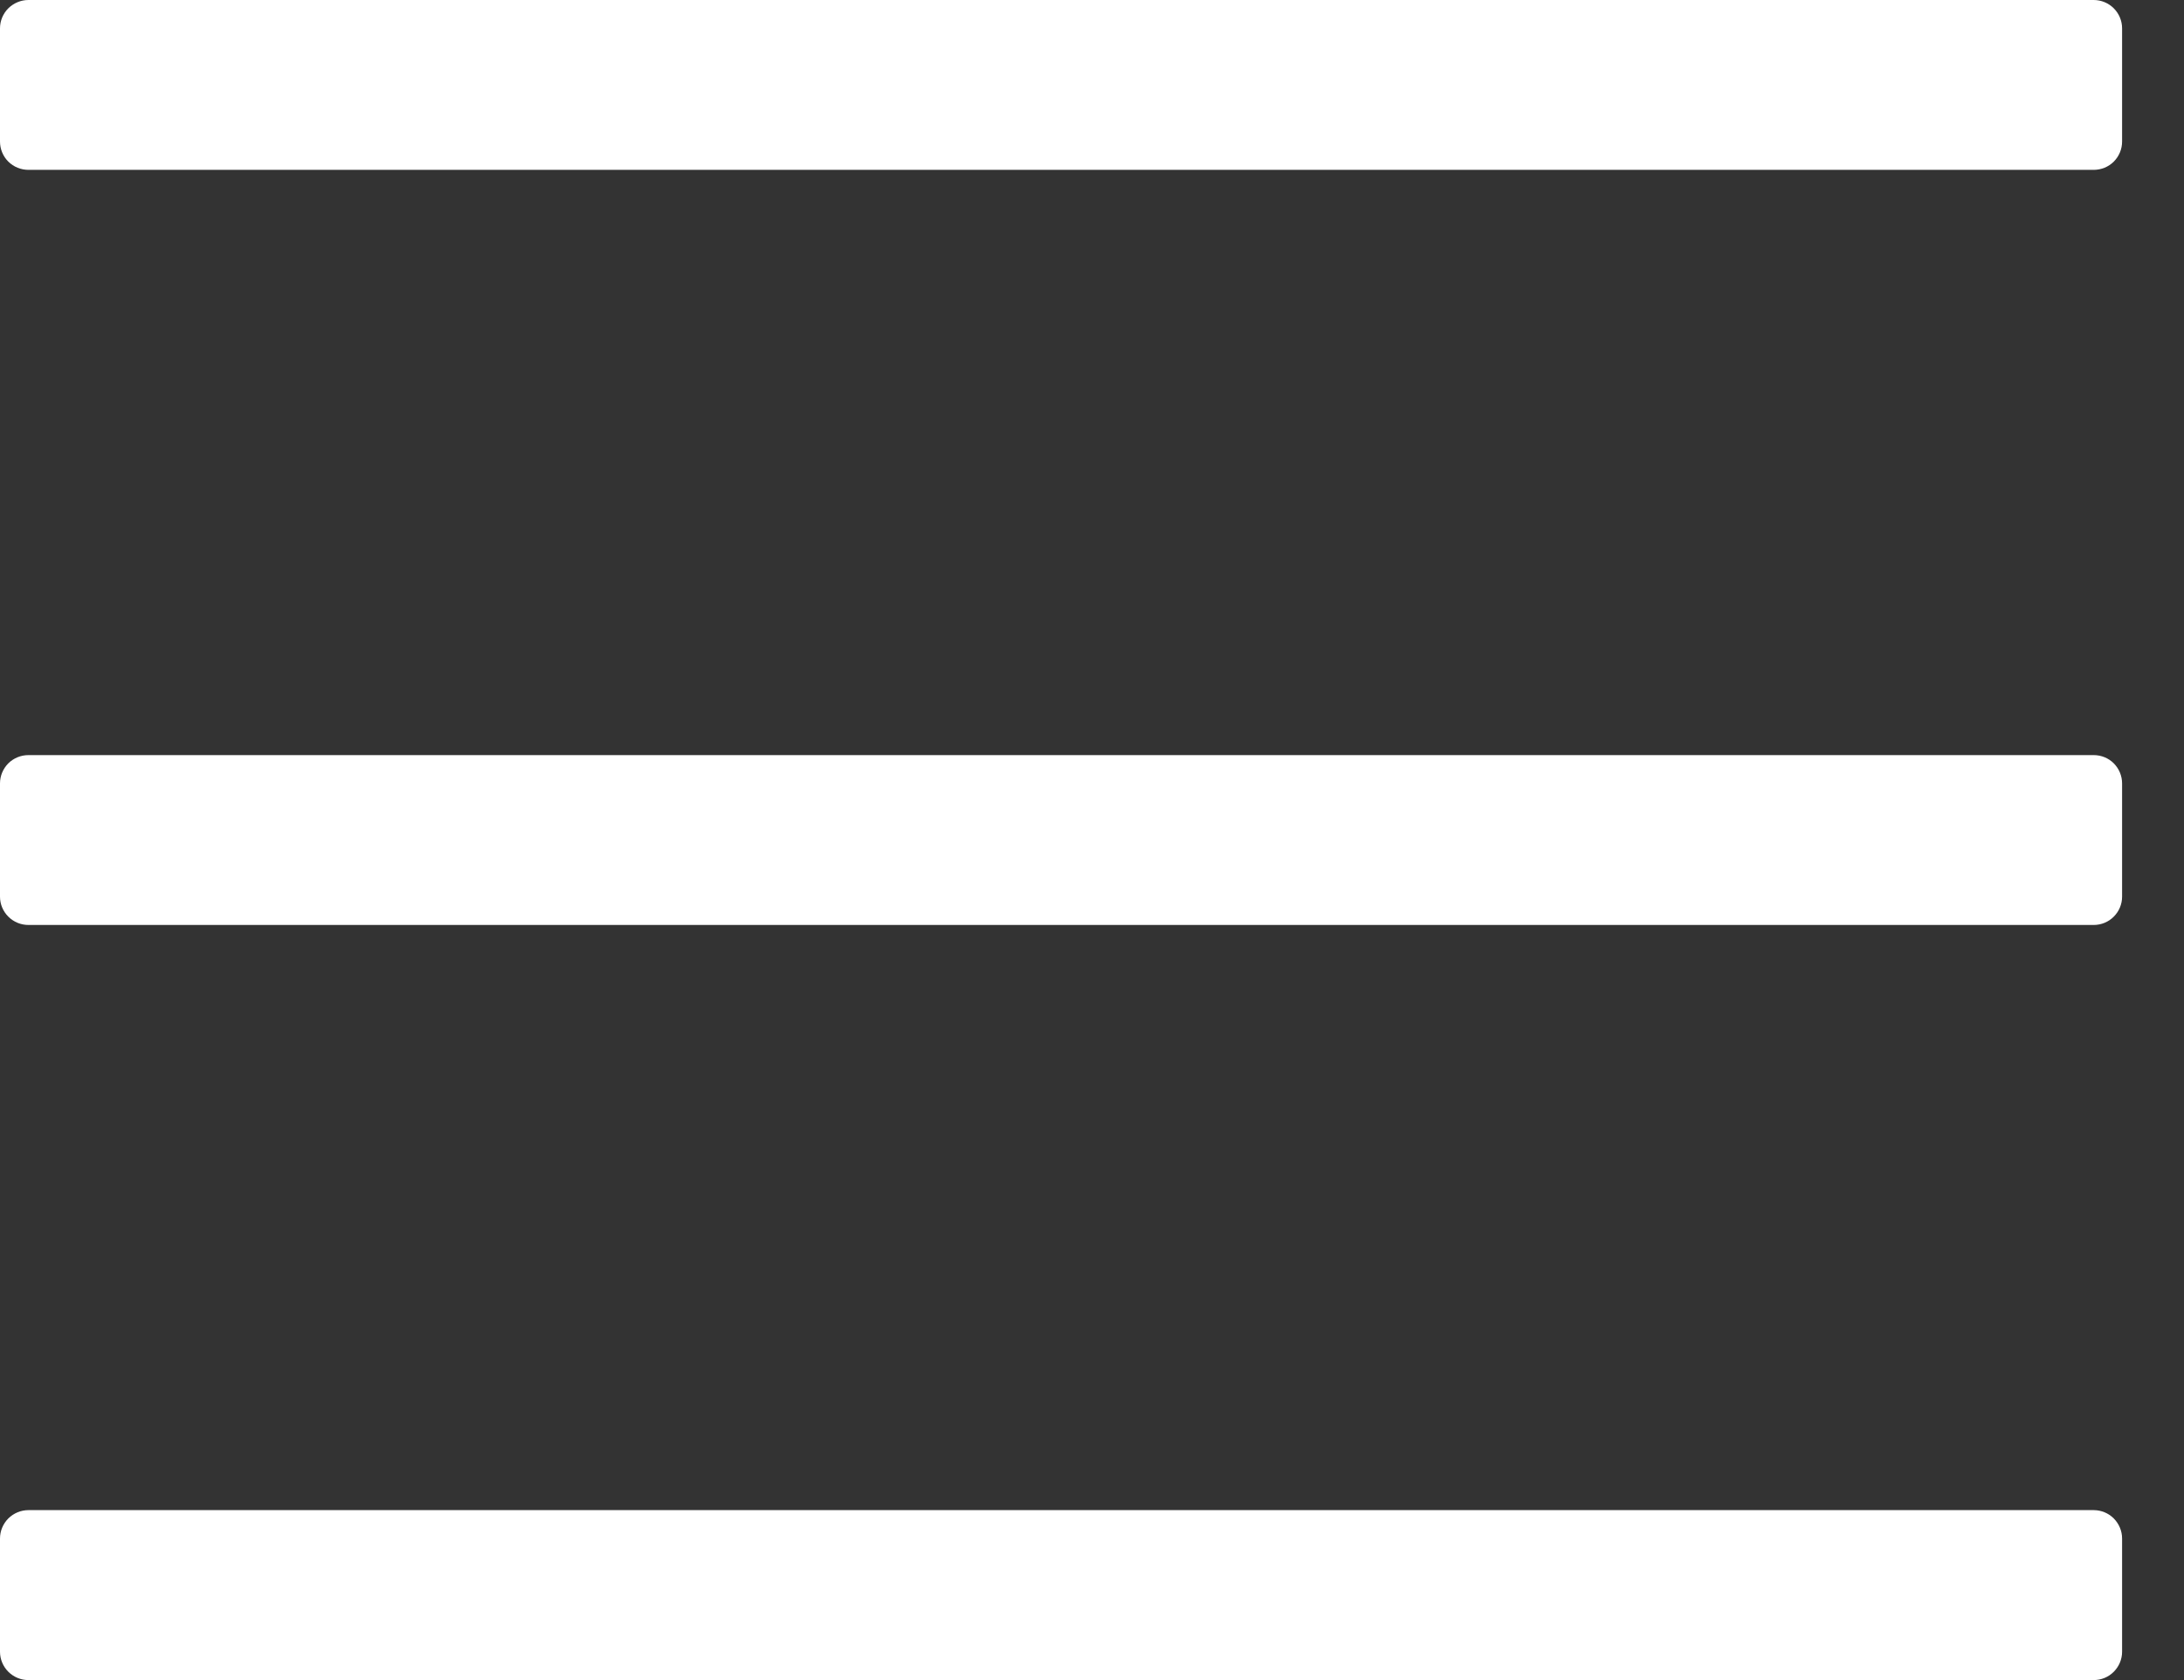 <svg width="26" height="20" viewBox="0 0 26 20" fill="none" xmlns="http://www.w3.org/2000/svg">
<rect x="0" y="0" width="26" height="20" fill="#333333" stroke="none"/>
<path d="M24.925 2.022H0.338C0.249 2.022 0.163 1.987 0.099 1.924C0.036 1.861 0 1.775 0 1.685L0 0.337C0 0.248 0.036 0.162 0.099 0.099C0.163 0.036 0.249 0 0.338 0H24.925C25.015 0 25.101 0.036 25.164 0.099C25.227 0.162 25.263 0.248 25.263 0.337V1.685C25.263 1.775 25.227 1.861 25.164 1.924C25.101 1.987 25.015 2.022 24.925 2.022ZM24.925 11.011H0.338C0.249 11.011 0.163 10.976 0.099 10.912C0.036 10.849 0 10.764 0 10.674L0 9.326C0 9.236 0.036 9.151 0.099 9.087C0.163 9.024 0.249 8.989 0.338 8.989H24.925C25.015 8.989 25.101 9.024 25.164 9.087C25.227 9.151 25.263 9.236 25.263 9.326V10.674C25.263 10.764 25.227 10.849 25.164 10.912C25.101 10.976 25.015 11.011 24.925 11.011ZM24.925 20H0.338C0.249 20 0.163 19.965 0.099 19.901C0.036 19.838 0 19.752 0 19.663L0 18.315C0 18.225 0.036 18.14 0.099 18.076C0.163 18.013 0.249 17.977 0.338 17.977H24.925C25.015 17.977 25.101 18.013 25.164 18.076C25.227 18.14 25.263 18.225 25.263 18.315V19.663C25.263 19.752 25.227 19.838 25.164 19.901C25.101 19.965 25.015 20 24.925 20Z" fill="white"/>
</svg>
